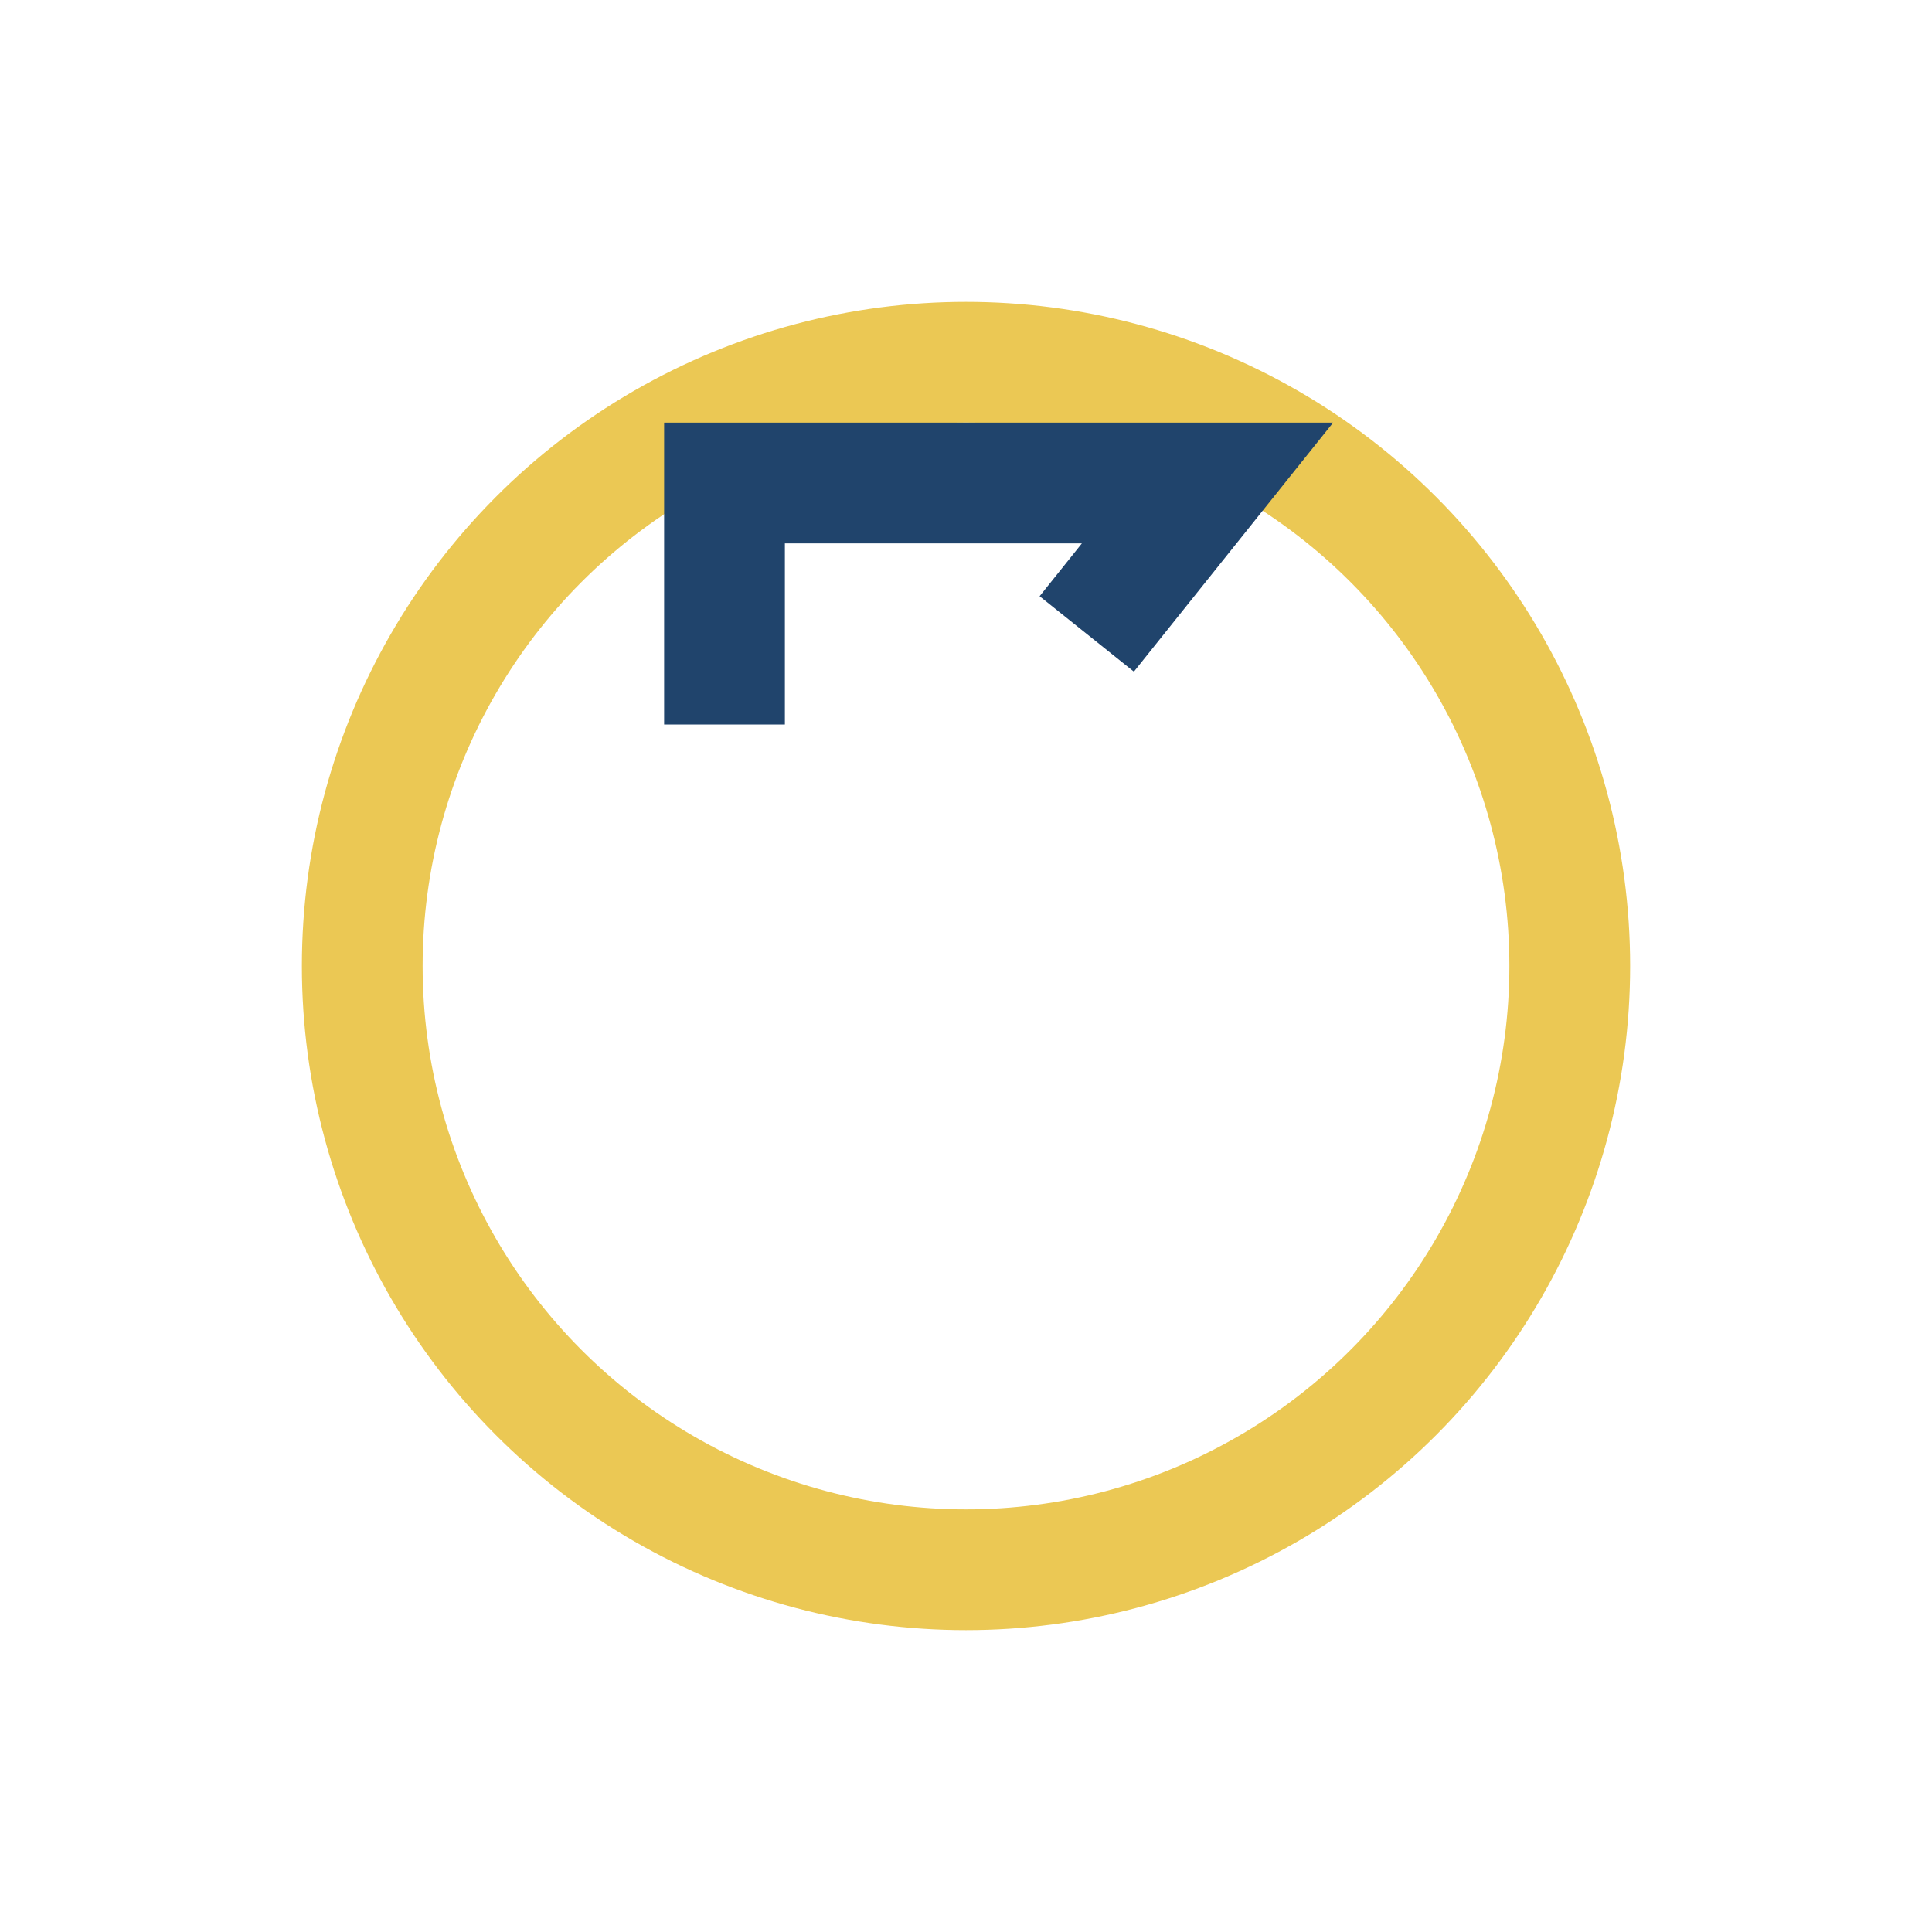 <?xml version="1.0" encoding="UTF-8"?>
<svg xmlns="http://www.w3.org/2000/svg" width="32" height="32" viewBox="0 0 32 32"><circle cx="16" cy="16" r="10" fill="none" stroke="#EBC854" stroke-width="2"/><path d="M12 12v-4h8l-2 2.5" stroke="#20446C" stroke-width="2" fill="none"/></svg>
